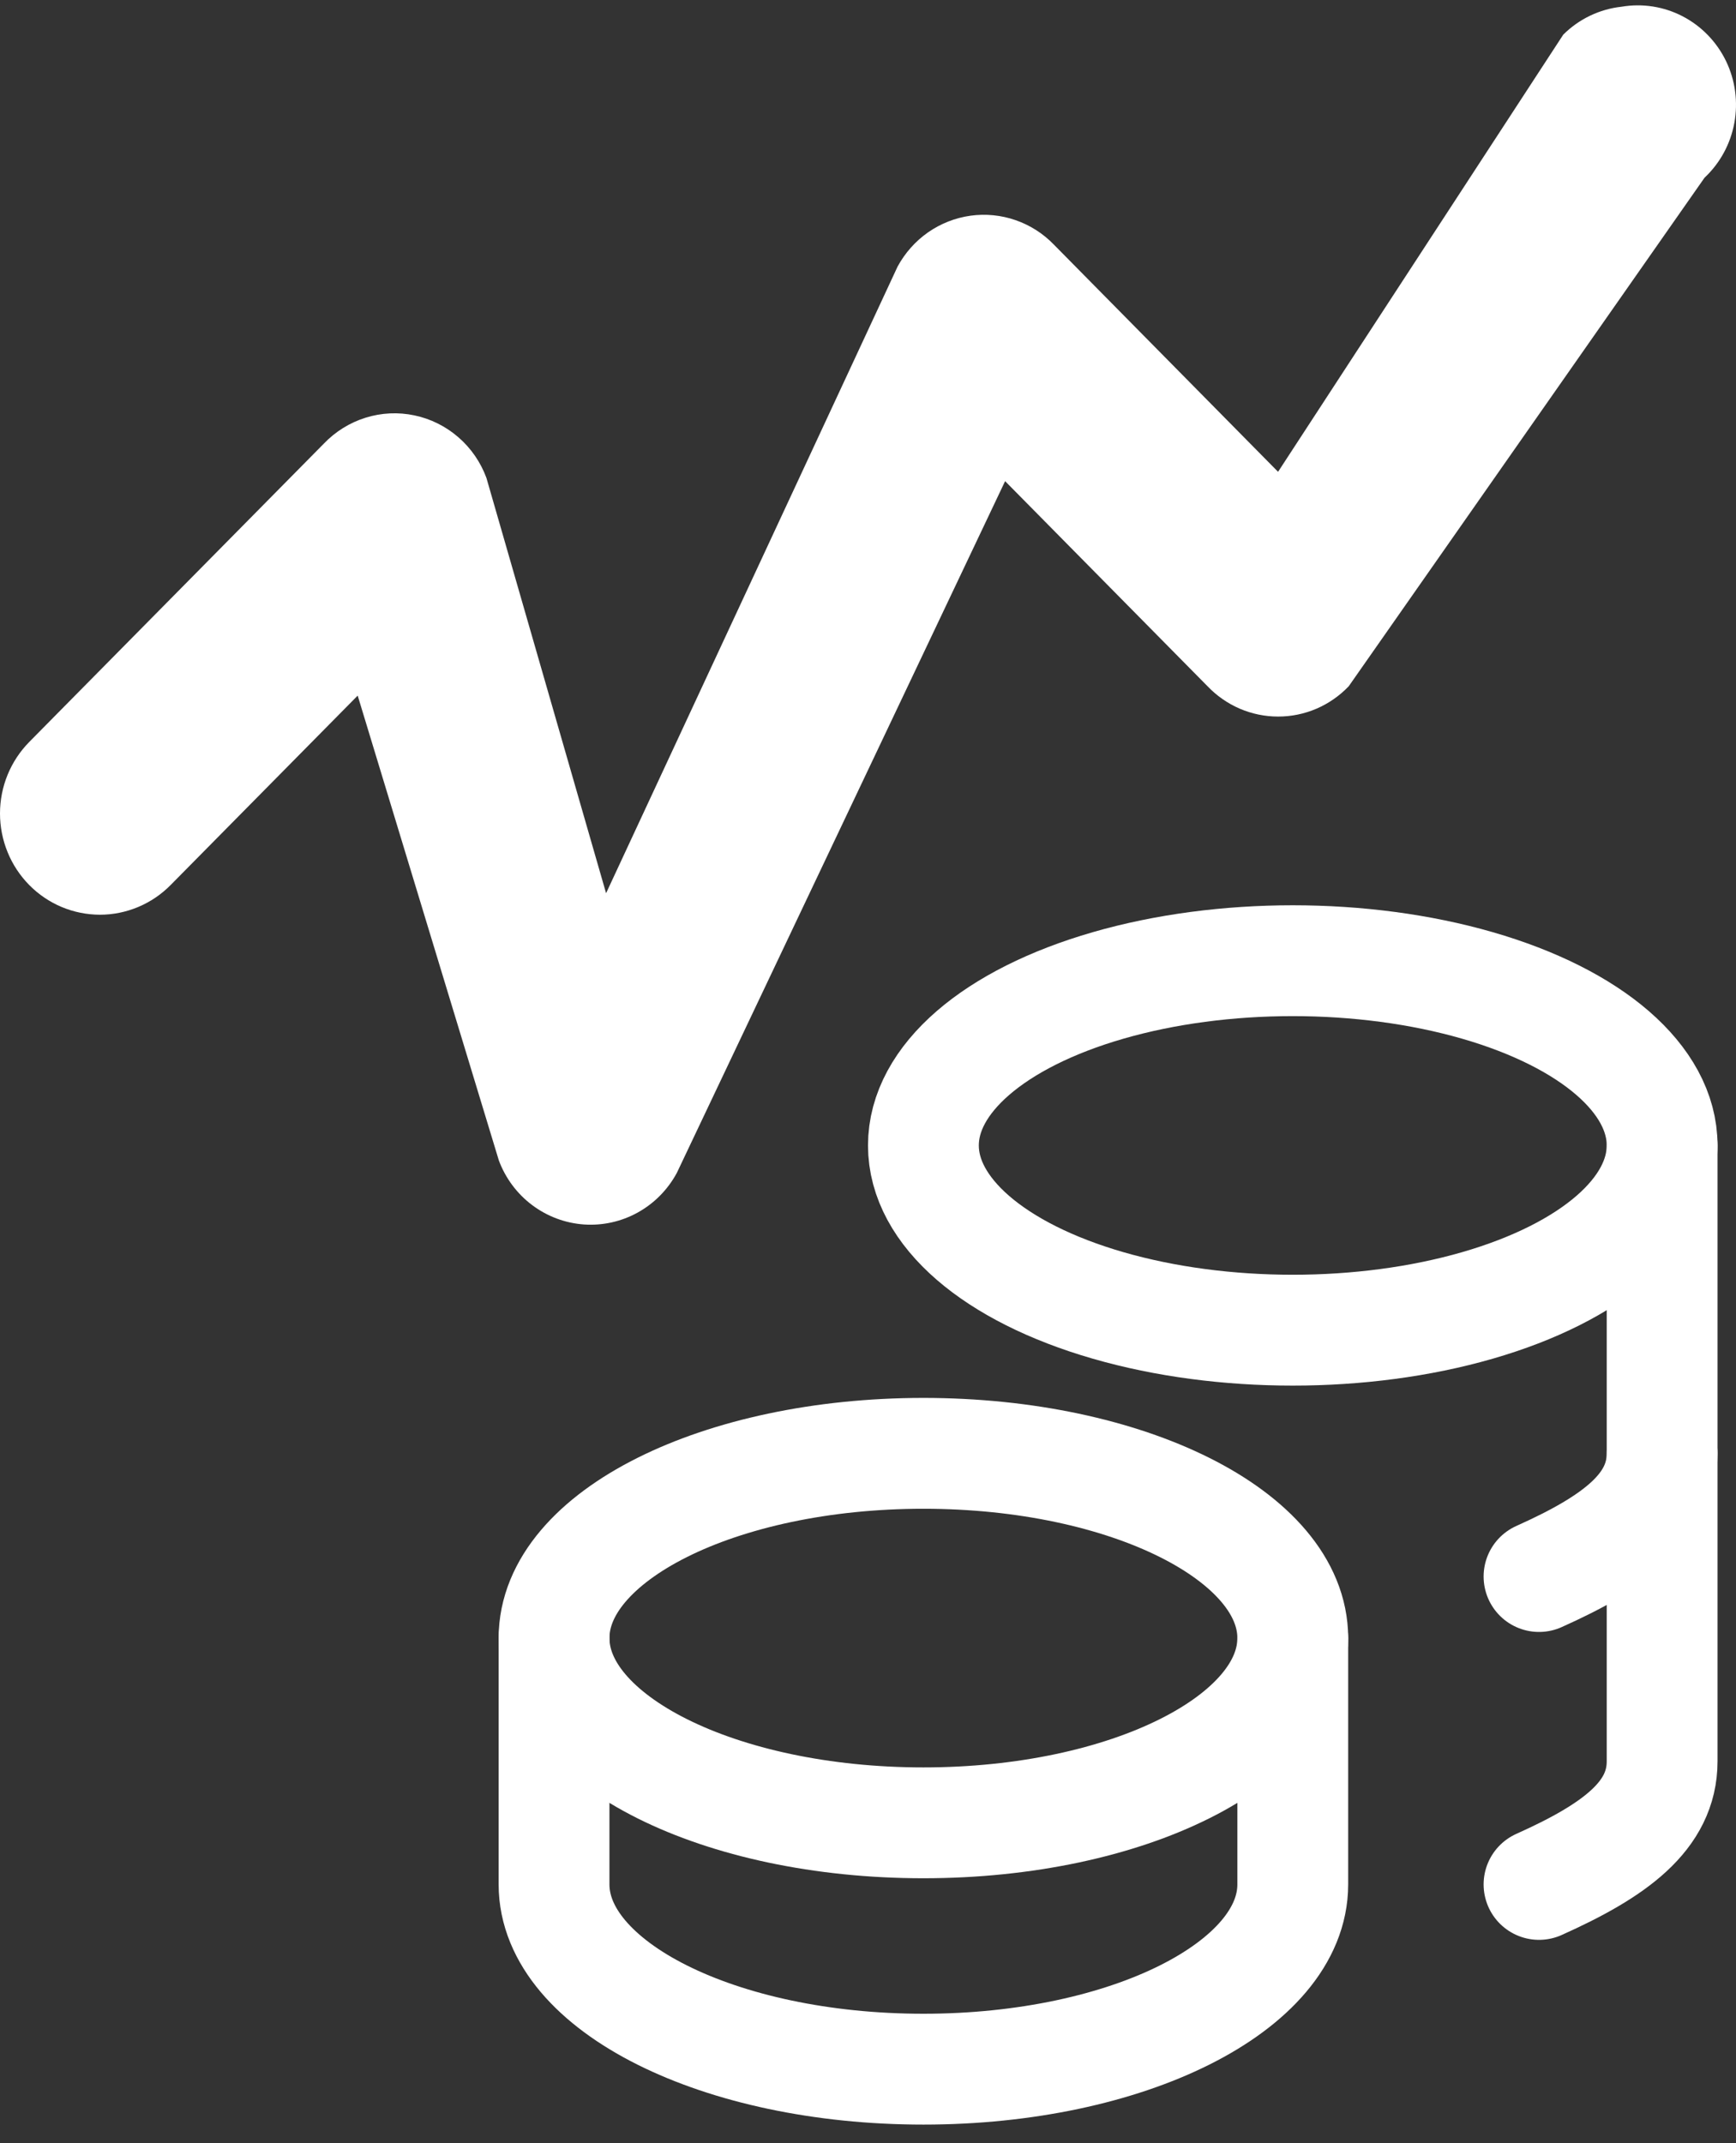 <svg width="47" height="58" viewBox="0 0 47 58" fill="none" xmlns="http://www.w3.org/2000/svg">
<rect x="0" y="0" width="47" height="58" fill="#333333" stroke="none"/>
<path d="M35 44.333C35 47.095 30.523 49.333 25 49.333C19.477 49.333 15 47.095 15 44.333C15 41.572 19.477 39.333 25 39.333C30.523 39.333 35 41.572 35 44.333Z" stroke="white" stroke-width="3" stroke-linecap="round" stroke-linejoin="round"/>
<path d="M35 44.333V51C35 53.76 30.523 56 25 56C19.477 56 15 53.76 15 51V44.333M45 31C45 32.787 43.093 34.437 40 35.33C36.907 36.223 33.093 36.223 30 35.33C26.907 34.437 25 32.787 25 31C25 29.213 26.907 27.563 30 26.67C33.093 25.777 36.907 25.777 40 26.67C43.093 27.563 45 29.213 45 31Z" stroke="white" stroke-width="3" stroke-linecap="round" stroke-linejoin="round"/>
<path d="M45 31V47.667C45 49.147 43.713 50.083 41.667 51" stroke="white" stroke-width="3" stroke-linecap="round" stroke-linejoin="round"/>
<path d="M45 39.333C45 40.813 43.713 41.75 41.667 42.667" stroke="white" stroke-width="3" stroke-linecap="round" stroke-linejoin="round"/>
<path d="M42.323 0.938C42.75 0.513 43.306 0.247 43.902 0.182C44.466 0.086 45.046 0.177 45.555 0.441C46.064 0.706 46.475 1.129 46.728 1.649C46.98 2.169 47.06 2.757 46.955 3.327C46.851 3.896 46.568 4.416 46.148 4.81L36.515 18.573C36.267 18.832 35.971 19.039 35.642 19.18C35.314 19.321 34.961 19.393 34.604 19.393C34.248 19.393 33.895 19.321 33.566 19.18C33.238 19.039 32.941 18.832 32.693 18.573L27.212 13.022L18.323 31.746C18.079 32.197 17.713 32.568 17.267 32.815C16.822 33.062 16.315 33.174 15.809 33.139C15.302 33.103 14.816 32.921 14.408 32.615C14 32.309 13.687 31.89 13.507 31.41L9.684 18.826L4.618 23.954C4.367 24.208 4.068 24.41 3.74 24.547C3.412 24.685 3.06 24.756 2.705 24.756C2.349 24.755 1.998 24.684 1.669 24.547C1.341 24.409 1.043 24.207 0.792 23.953C0.541 23.698 0.341 23.396 0.206 23.064C0.07 22.732 -0 22.375 1.62804e-07 22.016C0 21.656 0.07 21.3 0.206 20.968C0.342 20.636 0.542 20.334 0.793 20.079L8.767 12.007C9.079 11.681 9.468 11.439 9.897 11.305C10.325 11.171 10.781 11.149 11.22 11.242C11.66 11.334 12.069 11.538 12.41 11.834C12.751 12.129 13.012 12.508 13.169 12.933L16.409 24.174L24.301 7.215C24.501 6.846 24.783 6.528 25.125 6.289C25.468 6.05 25.861 5.896 26.273 5.838C26.685 5.781 27.105 5.822 27.498 5.959C27.892 6.096 28.248 6.324 28.538 6.626L34.602 12.769L42.323 0.938Z" fill="white"/>
</svg>
